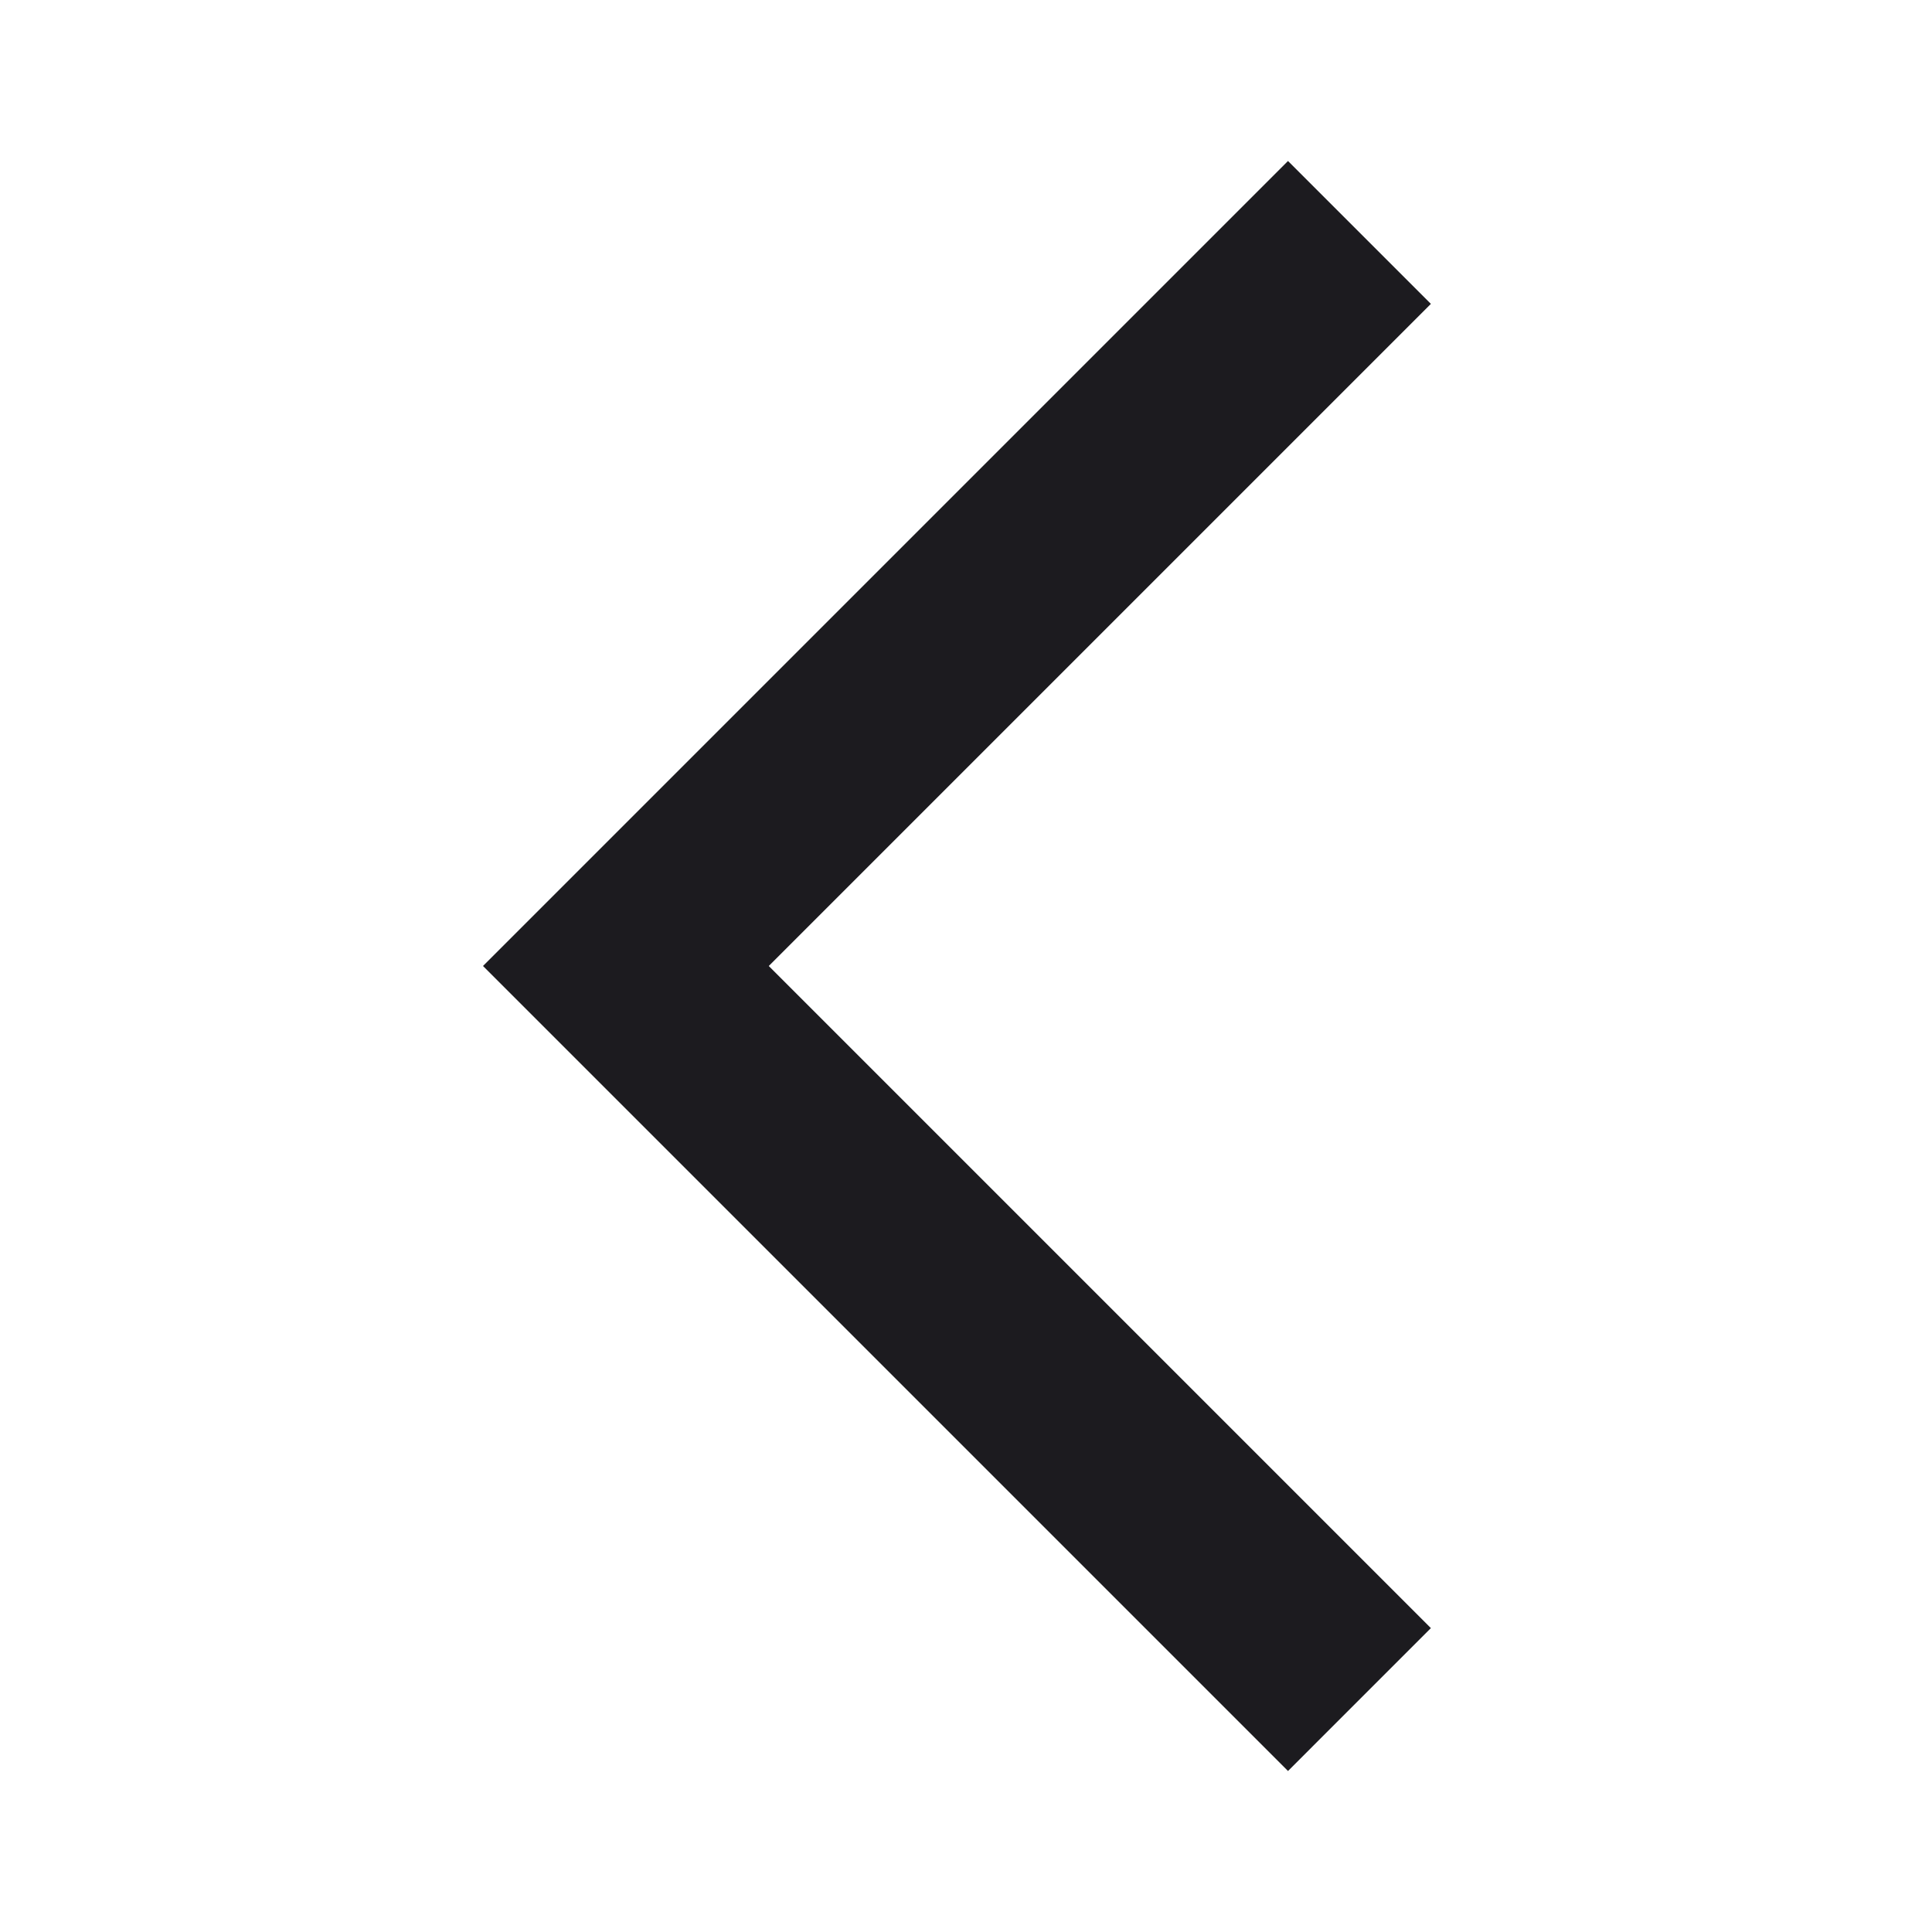 <svg xmlns="http://www.w3.org/2000/svg" fill="none" viewBox="0 0 24 24" height="24" width="24">
<mask height="24" width="24" y="0" x="0" maskUnits="userSpaceOnUse" style="mask-type:alpha" id="mask0_663_1419">
<rect fill="#D9D9D9" height="24" width="24"></rect>
</mask>
<g mask="url(#mask0_663_1419)">
<path fill="#1C1B1F" d="M16 22L6 12L16 2L17.775 3.775L9.55 12L17.775 20.225L16 22Z"></path>
</g>
</svg>
